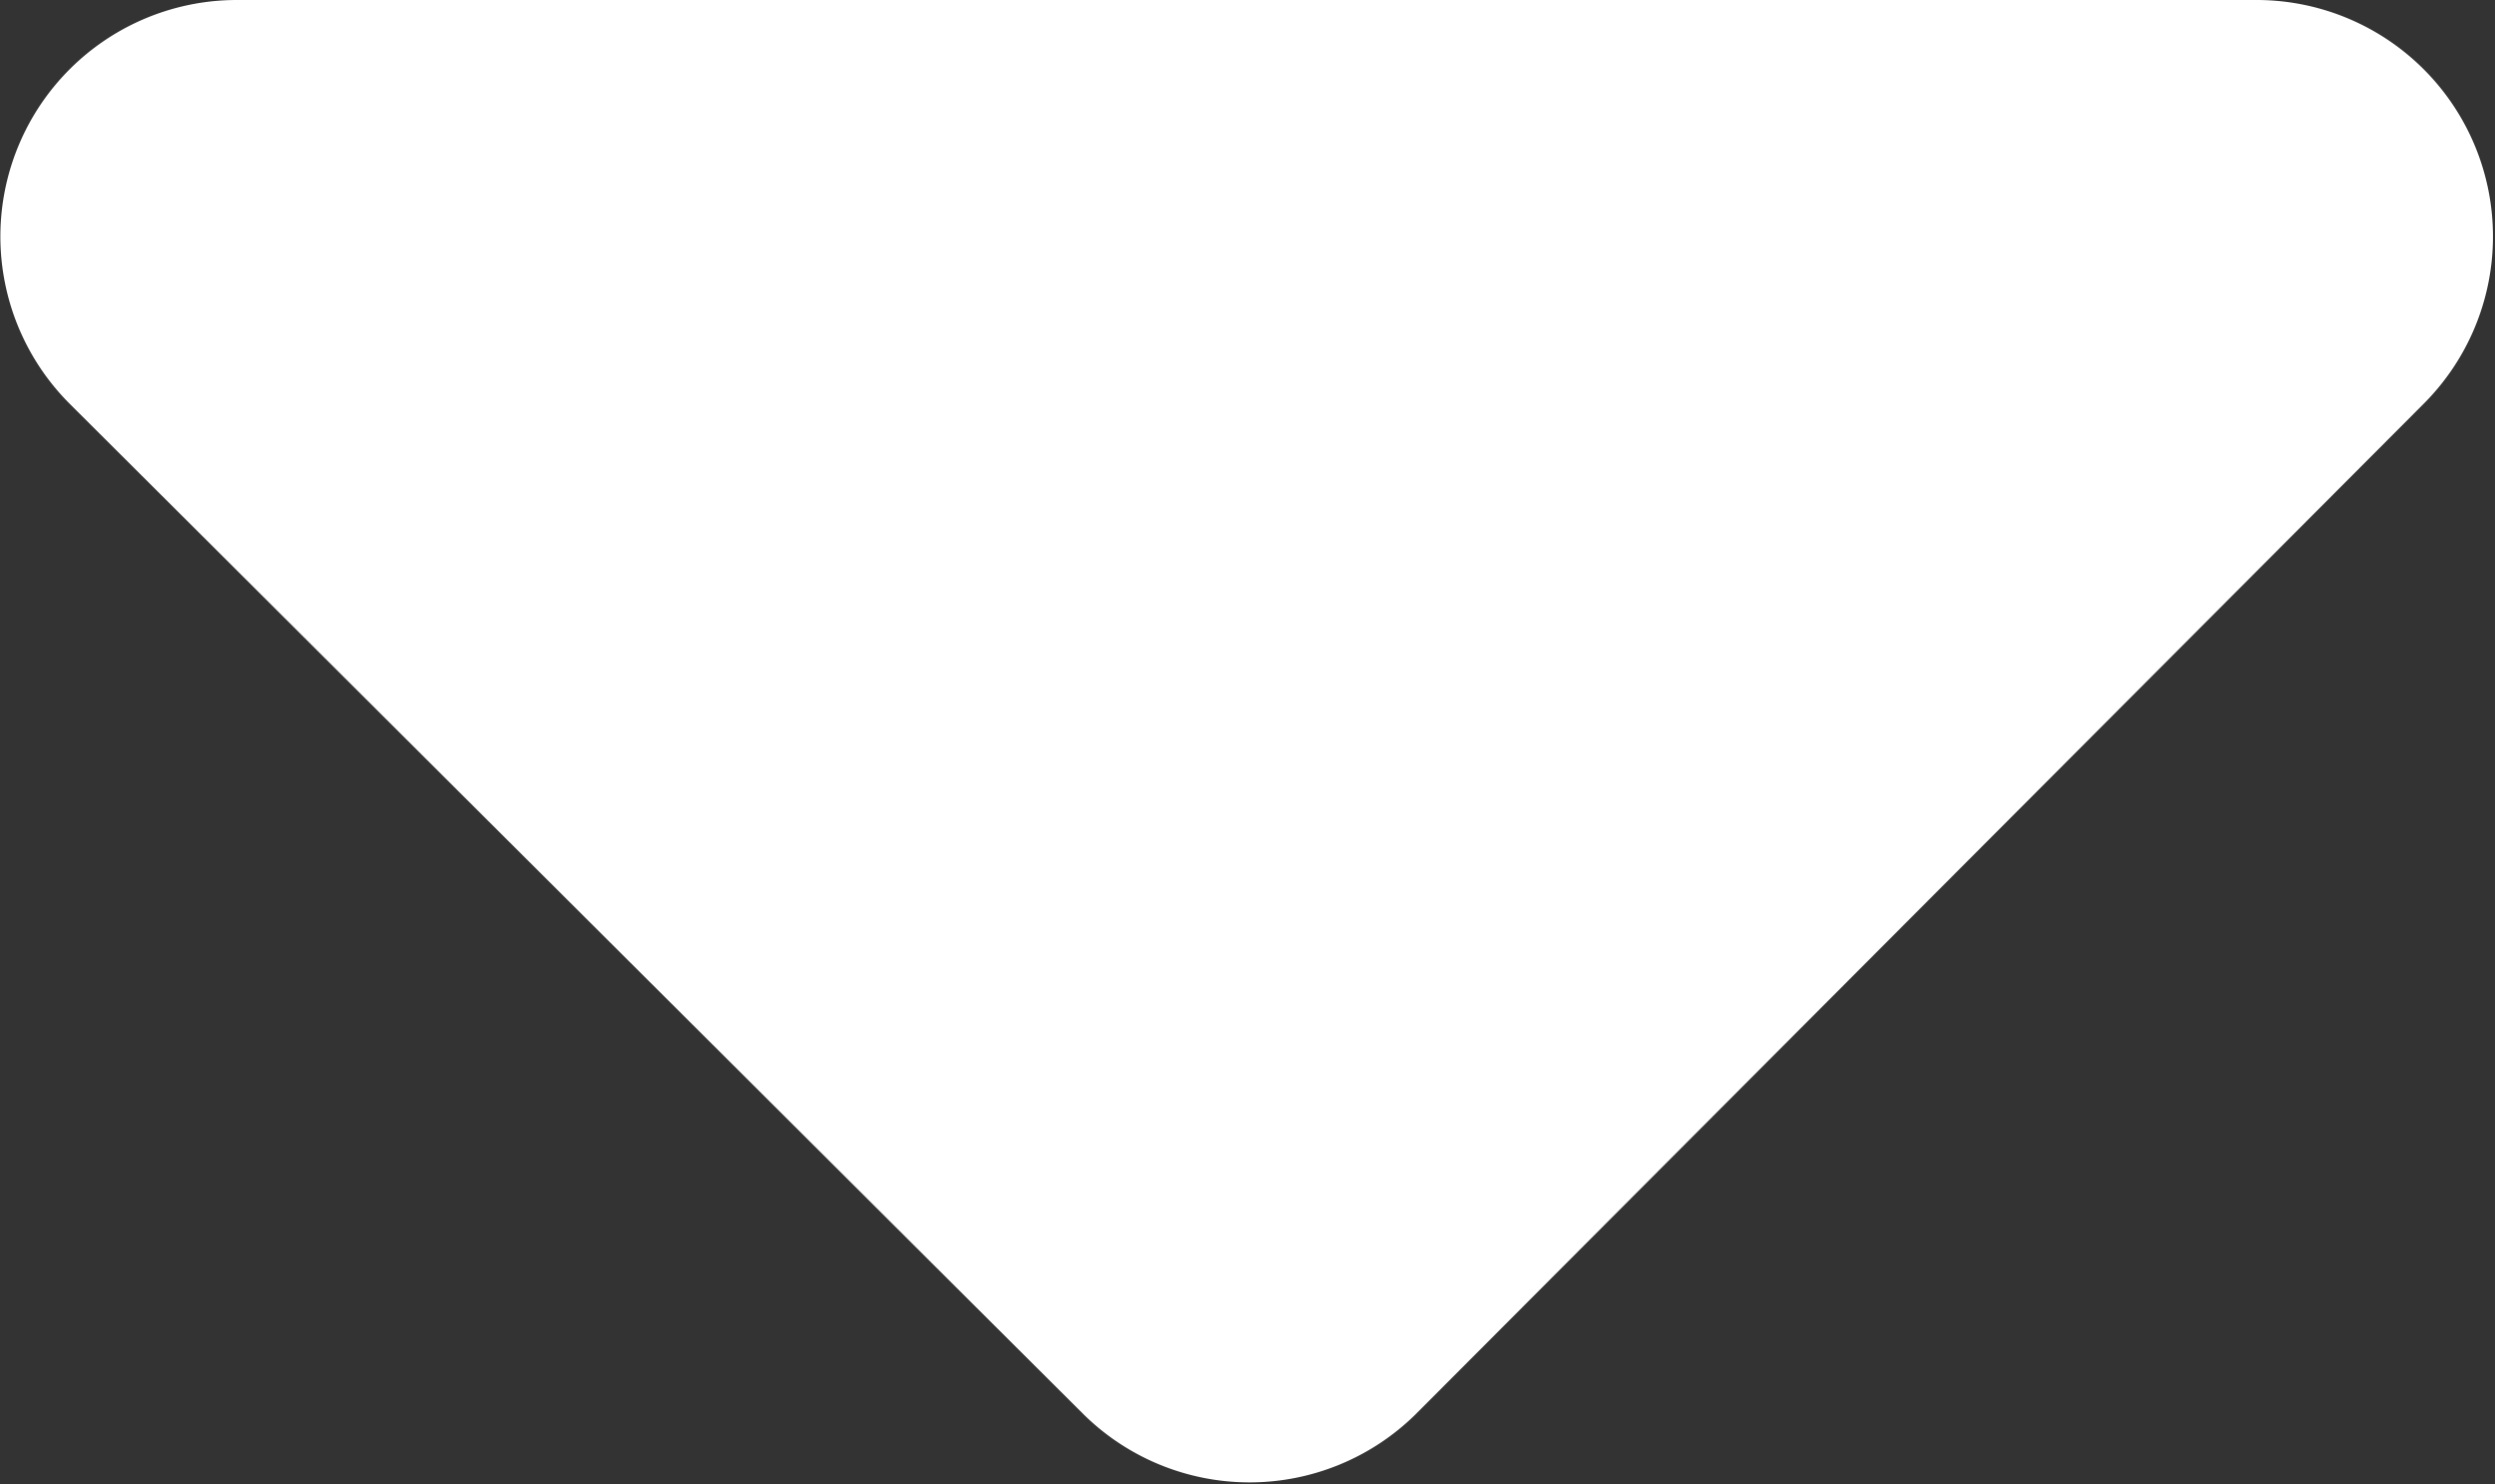 <svg xmlns="http://www.w3.org/2000/svg" viewBox="0 0 30.17 17.95"><rect x="0" y="0" width="30.17" height="17.95" fill="#333333" stroke="none"/><g data-name="图层 2"><path d="M2.87 0H27.3a2.86 2.86 0 0 1 2 4.89L17.11 17.11a2.86 2.86 0 0 1-4 0L.85 4.89A2.86 2.86 0 0 1 2.87 0Z" style="fill:#fff" data-name="图层 1"/></g></svg>